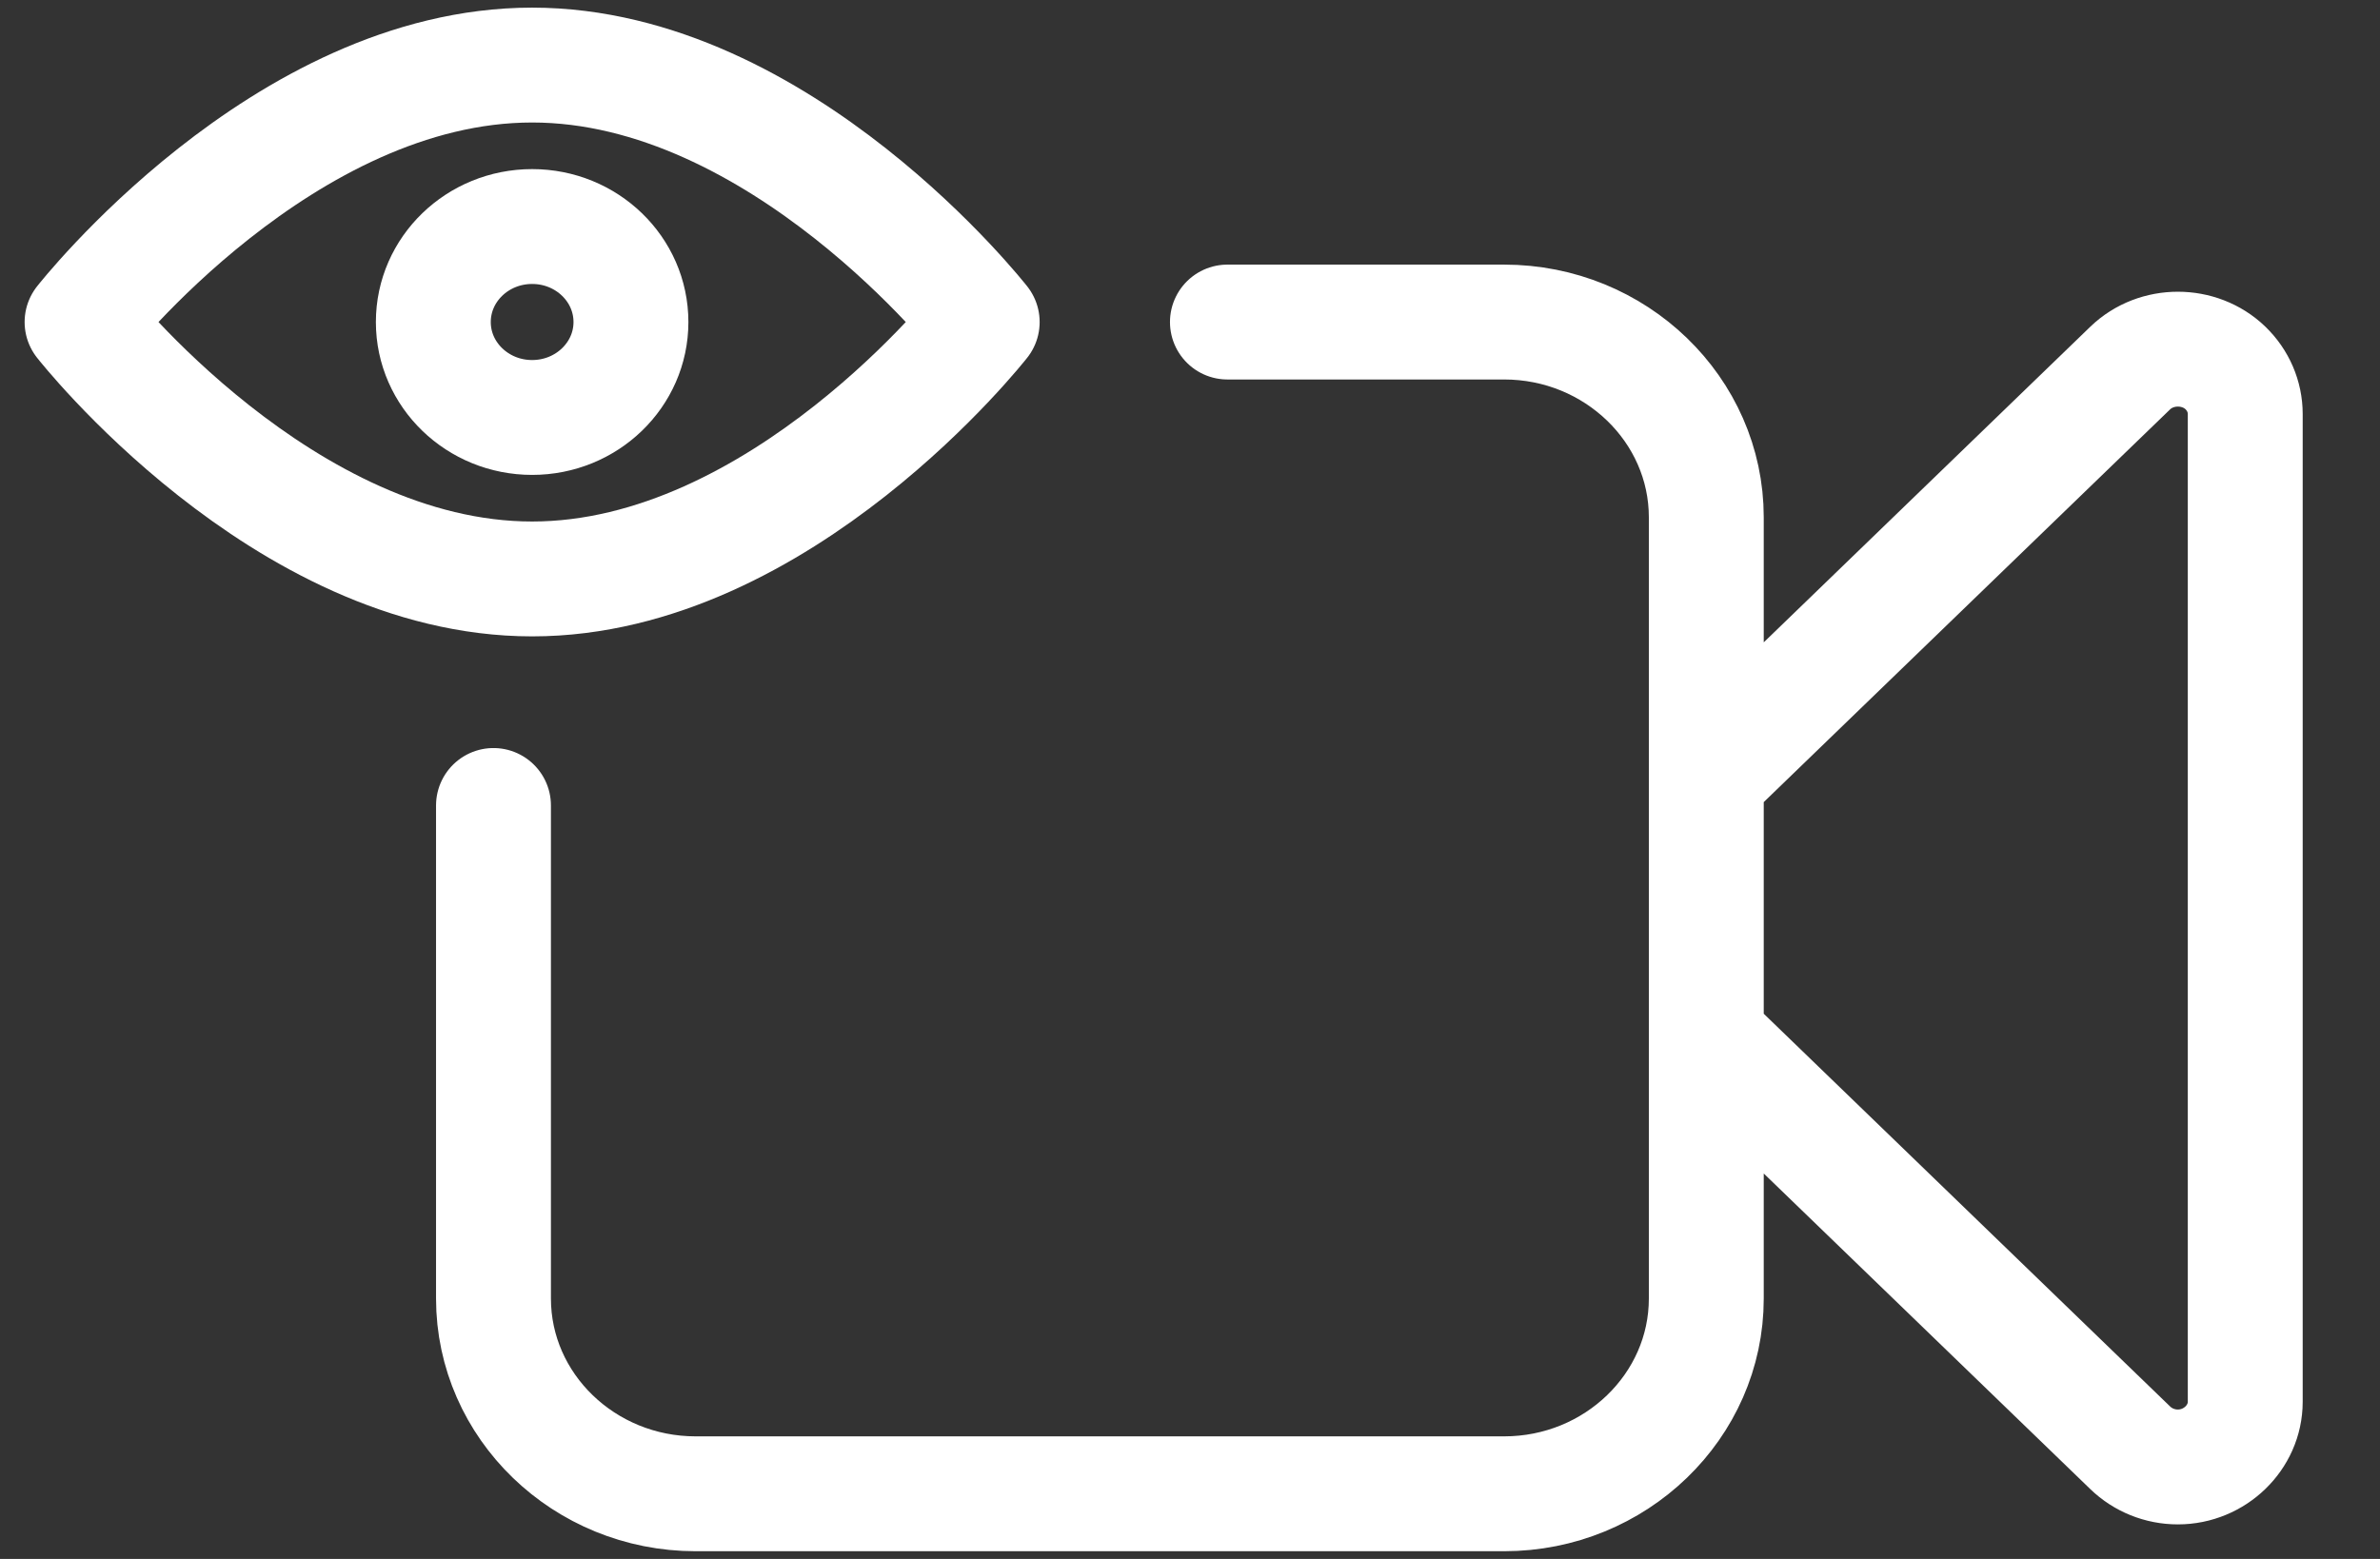 <svg width="29" height="19" viewBox="0 0 29 19" fill="none" xmlns="http://www.w3.org/2000/svg">
<rect x="0" y="0" width="29" height="19" fill="#333333" stroke="none"/>
<path d="M20.791 9.479L25.957 4.485C26.275 4.179 26.8 4.179 27.117 4.485C27.271 4.634 27.358 4.835 27.358 5.046V17.085C27.358 17.519 26.986 17.879 26.537 17.879C26.318 17.879 26.11 17.794 25.957 17.646L20.791 12.652M6.013 9.817V15.826C6.013 17.138 7.119 18.206 8.476 18.206H18.328C19.685 18.206 20.791 17.138 20.791 15.826V6.305C20.791 4.993 19.685 3.925 18.328 3.925H14.956" stroke="white" stroke-width="1.4" stroke-linecap="round" stroke-linejoin="round"/>
<path d="M11.968 3.925C11.968 3.925 9.516 7.056 6.484 7.056C3.452 7.056 1 3.925 1 3.925C1 3.925 3.452 0.793 6.484 0.793C9.516 0.793 11.968 3.925 11.968 3.925Z" stroke="white" stroke-width="1.4" stroke-linecap="round" stroke-linejoin="round"/>
<path d="M6.484 5.088C7.149 5.088 7.688 4.567 7.688 3.925C7.688 3.282 7.149 2.761 6.484 2.761C5.819 2.761 5.28 3.282 5.28 3.925C5.28 4.567 5.819 5.088 6.484 5.088Z" stroke="white" stroke-width="1.4" stroke-linecap="round" stroke-linejoin="round"/>
</svg>
